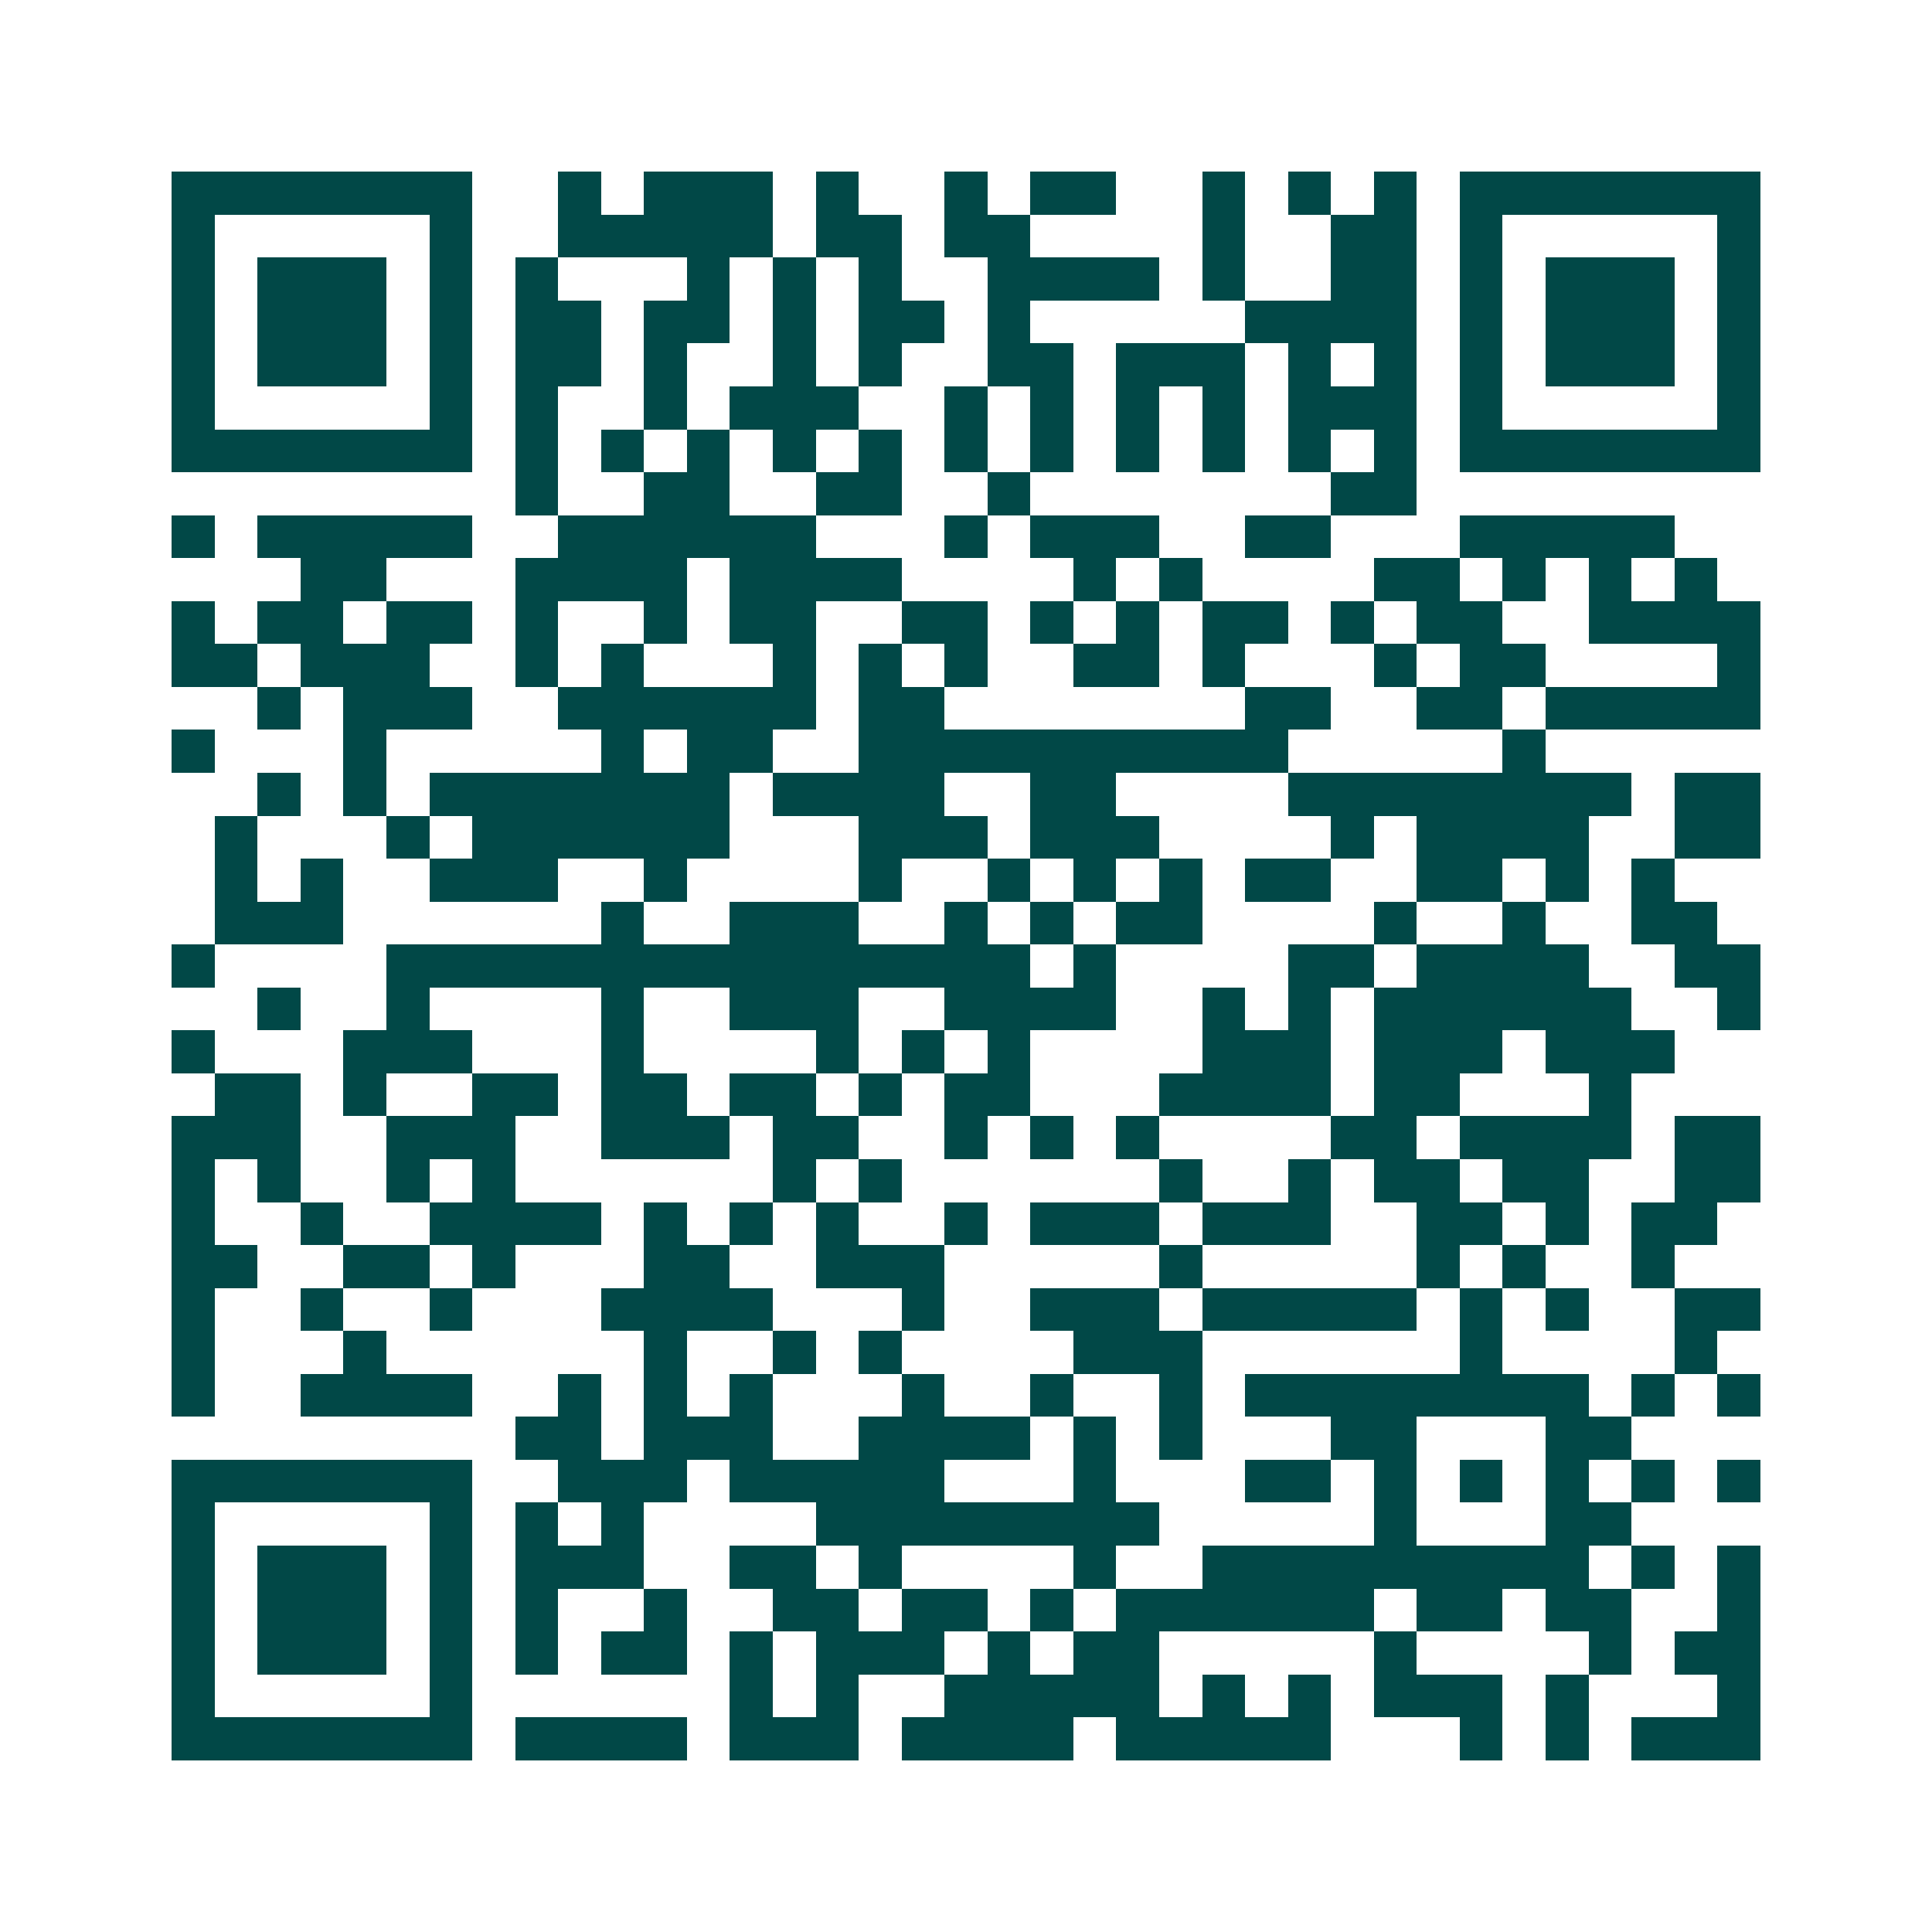 <svg xmlns="http://www.w3.org/2000/svg" width="200" height="200" viewBox="0 0 45 45" shape-rendering="crispEdges"><path fill="#ffffff" d="M0 0h45v45H0z"/><path stroke="#014847" d="M4 4.5h7m2 0h1m1 0h3m1 0h1m2 0h1m1 0h2m2 0h1m1 0h1m1 0h1m1 0h7M4 5.5h1m5 0h1m2 0h5m1 0h2m1 0h2m4 0h1m2 0h2m1 0h1m5 0h1M4 6.5h1m1 0h3m1 0h1m1 0h1m3 0h1m1 0h1m1 0h1m2 0h4m1 0h1m2 0h2m1 0h1m1 0h3m1 0h1M4 7.5h1m1 0h3m1 0h1m1 0h2m1 0h2m1 0h1m1 0h2m1 0h1m5 0h4m1 0h1m1 0h3m1 0h1M4 8.5h1m1 0h3m1 0h1m1 0h2m1 0h1m2 0h1m1 0h1m2 0h2m1 0h3m1 0h1m1 0h1m1 0h1m1 0h3m1 0h1M4 9.5h1m5 0h1m1 0h1m2 0h1m1 0h3m2 0h1m1 0h1m1 0h1m1 0h1m1 0h3m1 0h1m5 0h1M4 10.5h7m1 0h1m1 0h1m1 0h1m1 0h1m1 0h1m1 0h1m1 0h1m1 0h1m1 0h1m1 0h1m1 0h1m1 0h7M12 11.5h1m2 0h2m2 0h2m2 0h1m7 0h2M4 12.5h1m1 0h5m2 0h6m3 0h1m1 0h3m2 0h2m3 0h5M7 13.5h2m3 0h4m1 0h4m4 0h1m1 0h1m4 0h2m1 0h1m1 0h1m1 0h1M4 14.5h1m1 0h2m1 0h2m1 0h1m2 0h1m1 0h2m2 0h2m1 0h1m1 0h1m1 0h2m1 0h1m1 0h2m2 0h4M4 15.5h2m1 0h3m2 0h1m1 0h1m3 0h1m1 0h1m1 0h1m2 0h2m1 0h1m3 0h1m1 0h2m4 0h1M6 16.5h1m1 0h3m2 0h6m1 0h2m7 0h2m2 0h2m1 0h5M4 17.5h1m3 0h1m5 0h1m1 0h2m2 0h10m5 0h1M6 18.5h1m1 0h1m1 0h7m1 0h4m2 0h2m4 0h8m1 0h2M5 19.5h1m3 0h1m1 0h6m3 0h3m1 0h3m4 0h1m1 0h4m2 0h2M5 20.5h1m1 0h1m2 0h3m2 0h1m4 0h1m2 0h1m1 0h1m1 0h1m1 0h2m2 0h2m1 0h1m1 0h1M5 21.5h3m6 0h1m2 0h3m2 0h1m1 0h1m1 0h2m4 0h1m2 0h1m2 0h2M4 22.5h1m4 0h15m1 0h1m4 0h2m1 0h4m2 0h2M6 23.5h1m2 0h1m4 0h1m2 0h3m2 0h4m2 0h1m1 0h1m1 0h6m2 0h1M4 24.5h1m3 0h3m3 0h1m4 0h1m1 0h1m1 0h1m4 0h3m1 0h3m1 0h3M5 25.5h2m1 0h1m2 0h2m1 0h2m1 0h2m1 0h1m1 0h2m3 0h4m1 0h2m3 0h1M4 26.5h3m2 0h3m2 0h3m1 0h2m2 0h1m1 0h1m1 0h1m4 0h2m1 0h4m1 0h2M4 27.5h1m1 0h1m2 0h1m1 0h1m6 0h1m1 0h1m6 0h1m2 0h1m1 0h2m1 0h2m2 0h2M4 28.5h1m2 0h1m2 0h4m1 0h1m1 0h1m1 0h1m2 0h1m1 0h3m1 0h3m2 0h2m1 0h1m1 0h2M4 29.5h2m2 0h2m1 0h1m3 0h2m2 0h3m5 0h1m5 0h1m1 0h1m2 0h1M4 30.5h1m2 0h1m2 0h1m3 0h4m3 0h1m2 0h3m1 0h5m1 0h1m1 0h1m2 0h2M4 31.5h1m3 0h1m6 0h1m2 0h1m1 0h1m4 0h3m6 0h1m4 0h1M4 32.5h1m2 0h4m2 0h1m1 0h1m1 0h1m3 0h1m2 0h1m2 0h1m1 0h8m1 0h1m1 0h1M12 33.5h2m1 0h3m2 0h4m1 0h1m1 0h1m3 0h2m3 0h2M4 34.5h7m2 0h3m1 0h5m3 0h1m3 0h2m1 0h1m1 0h1m1 0h1m1 0h1m1 0h1M4 35.5h1m5 0h1m1 0h1m1 0h1m4 0h8m5 0h1m3 0h2M4 36.5h1m1 0h3m1 0h1m1 0h3m2 0h2m1 0h1m4 0h1m2 0h9m1 0h1m1 0h1M4 37.5h1m1 0h3m1 0h1m1 0h1m2 0h1m2 0h2m1 0h2m1 0h1m1 0h6m1 0h2m1 0h2m2 0h1M4 38.5h1m1 0h3m1 0h1m1 0h1m1 0h2m1 0h1m1 0h3m1 0h1m1 0h2m5 0h1m4 0h1m1 0h2M4 39.5h1m5 0h1m6 0h1m1 0h1m2 0h5m1 0h1m1 0h1m1 0h3m1 0h1m3 0h1M4 40.5h7m1 0h4m1 0h3m1 0h4m1 0h5m3 0h1m1 0h1m1 0h3"/></svg>
